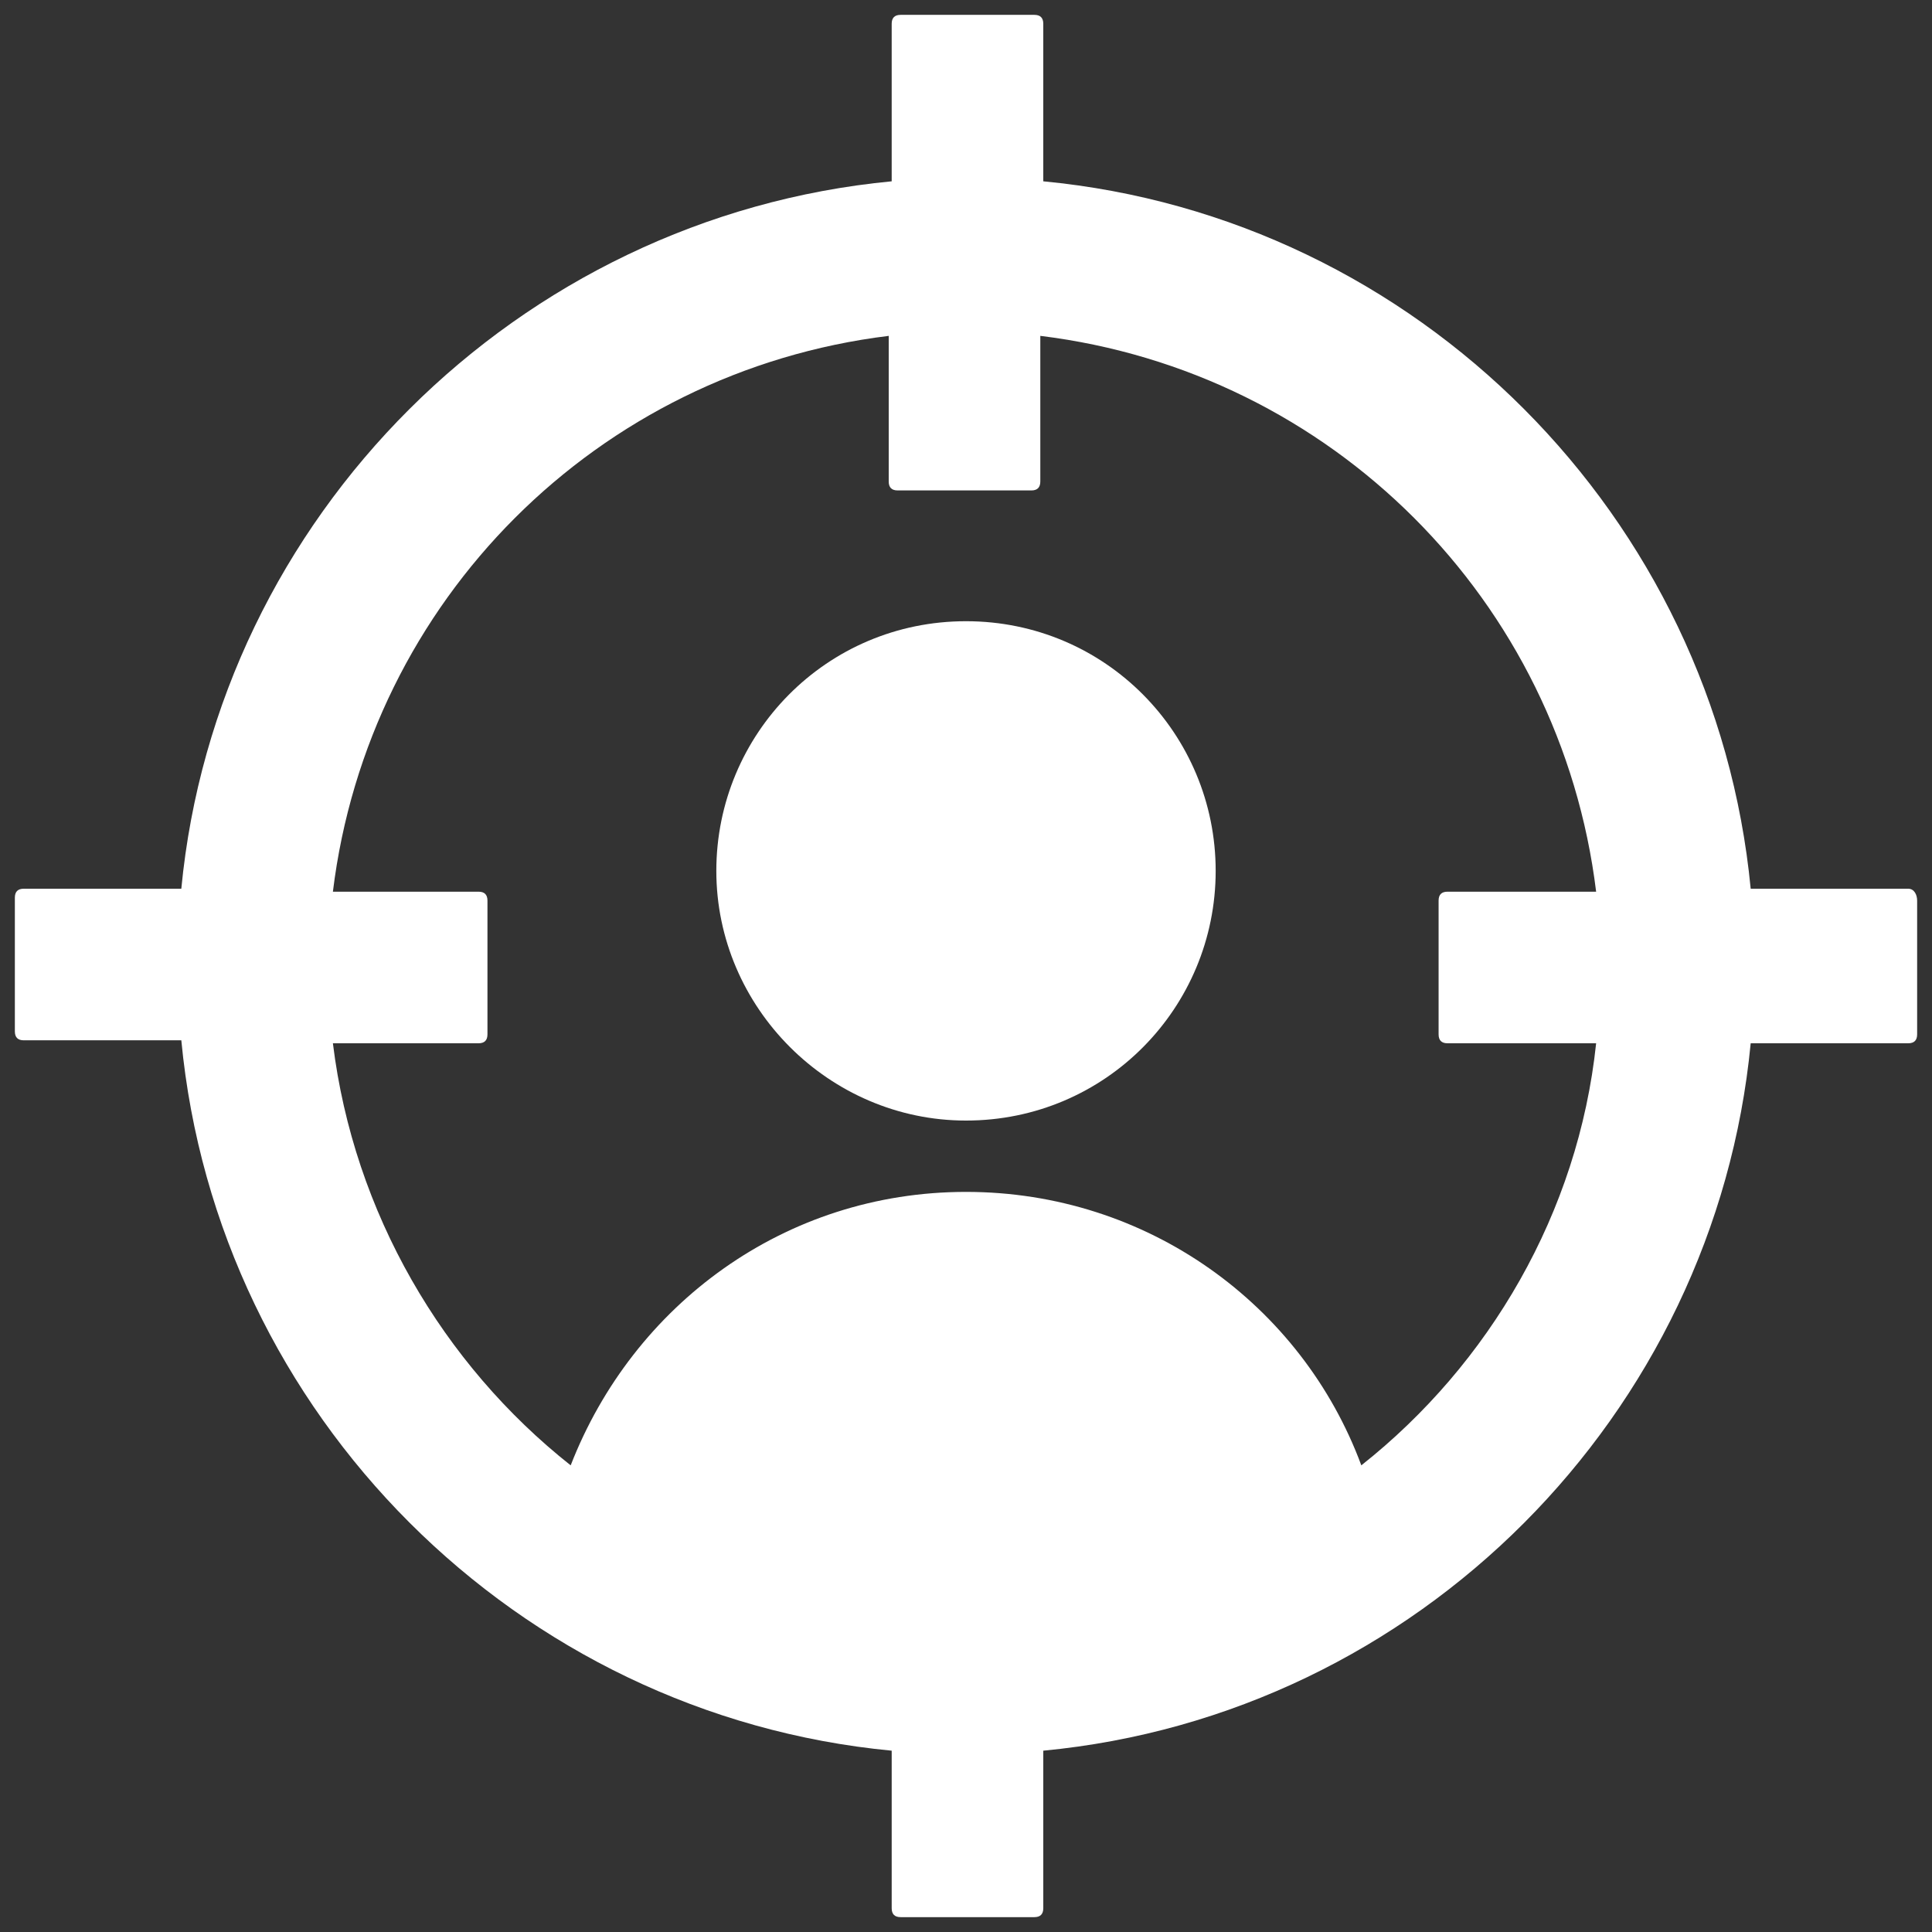 <?xml version="1.0" encoding="UTF-8"?>
<!-- Generator: Adobe Illustrator 25.0.1, SVG Export Plug-In . SVG Version: 6.00 Build 0)  -->
<svg xmlns="http://www.w3.org/2000/svg" xmlns:xlink="http://www.w3.org/1999/xlink" version="1.1" id="Layer_1" x="0px" y="0px" viewBox="0 0 65 65" style="enable-background:new 0 0 65 65;" xml:space="preserve">
<rect x="0" y="0" width="65" height="65" fill="#333333" stroke="none"/>
<style type="text/css">
	.st0{fill:#FFFFFF;}
</style>
<path class="st0" d="M32.5,20.9c-4.7,0-8.4,3.8-8.4,8.4s3.8,8.4,8.4,8.4c4.7,0,8.4-3.8,8.4-8.4S37.2,20.9,32.5,20.9"></path>
<path class="st0" d="M64.2,29.9h-5.3C57.7,17.4,47.7,7.3,35.1,6.1V0.8c0-0.2-0.1-0.3-0.3-0.3h-4.5c-0.2,0-0.3,0.1-0.3,0.3v5.3  C17.4,7.3,7.3,17.4,6.1,29.9H0.8c-0.2,0-0.3,0.1-0.3,0.3v4.5c0,0.2,0.1,0.3,0.3,0.3h5.3C7.3,47.6,17.4,57.7,30,58.9v5.3  c0,0.2,0.1,0.3,0.3,0.3h4.5c0.2,0,0.3-0.1,0.3-0.3v-5.3c12.6-1.2,22.6-11.3,23.8-23.8h5.3c0.2,0,0.3-0.1,0.3-0.3v-4.5  C64.5,30.1,64.4,29.9,64.2,29.9 M45.8,49.3c-2-5.4-7.2-9.2-13.3-9.2s-11.2,3.8-13.3,9.2c-4.3-3.4-7.3-8.5-8-14.2h4.9  c0.2,0,0.3-0.1,0.3-0.3v-4.5c0-0.2-0.1-0.3-0.3-0.3h-4.9c1.2-9.8,8.9-17.5,18.7-18.7v4.9c0,0.2,0.1,0.3,0.3,0.3h4.5  c0.2,0,0.3-0.1,0.3-0.3v-4.9c9.8,1.2,17.5,8.9,18.7,18.7h-5c-0.2,0-0.3,0.1-0.3,0.3v4.5c0,0.2,0.1,0.3,0.3,0.3h5  C53.1,40.8,50.1,45.9,45.8,49.3"></path>
</svg>
